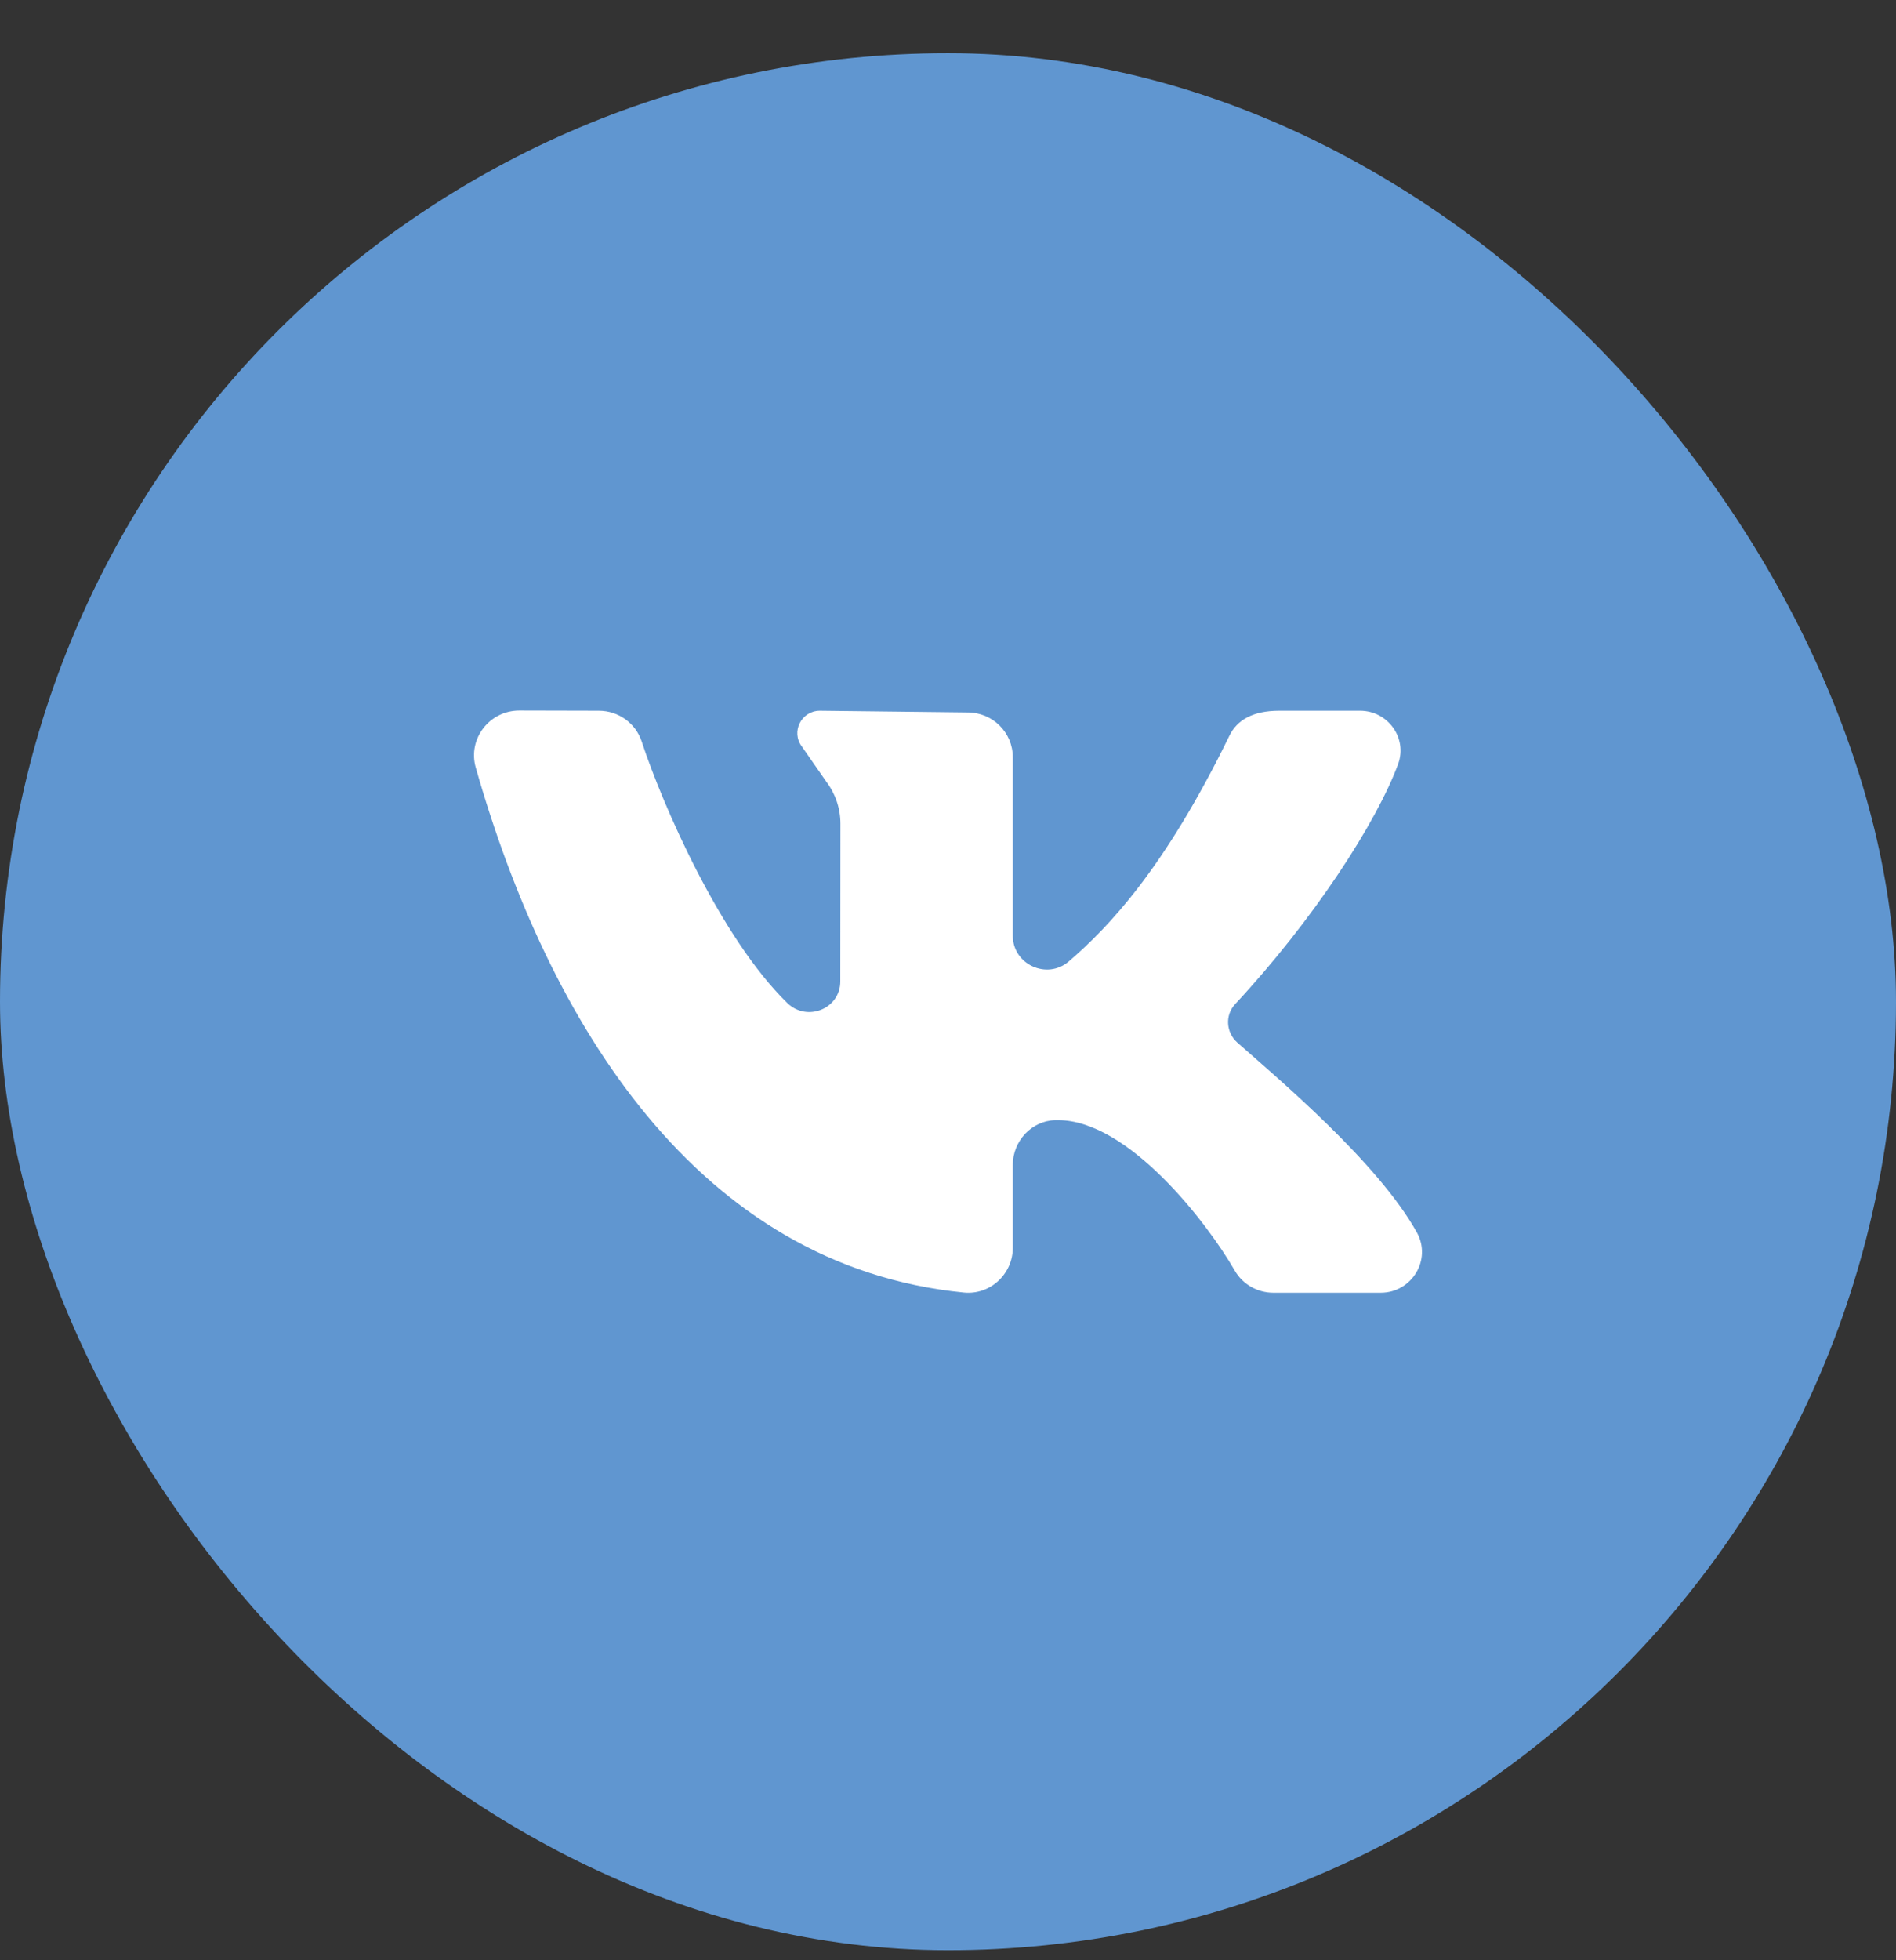 <?xml version="1.0" encoding="UTF-8"?> <svg xmlns="http://www.w3.org/2000/svg" width="30" height="31" viewBox="0 0 30 31" fill="none"><rect x="0" y="0" width="30" height="31" fill="#333333" stroke="none"/> <rect y="0.841" width="30" height="30" rx="15" fill="#6096D0"></rect> <path d="M22.419 19.491C21.806 18.388 20.229 17.063 19.577 16.487C19.399 16.329 19.38 16.056 19.542 15.881C20.785 14.545 21.78 13.01 22.122 12.083C22.273 11.673 21.96 11.24 21.52 11.24H20.24C19.819 11.24 19.572 11.391 19.454 11.632C18.421 13.75 17.535 14.666 16.914 15.202C16.567 15.502 16.025 15.253 16.025 14.797C16.025 13.917 16.025 12.78 16.025 11.974C16.025 11.583 15.705 11.267 15.311 11.267L12.974 11.24C12.68 11.24 12.511 11.573 12.688 11.806L13.074 12.361C13.219 12.552 13.298 12.786 13.298 13.026L13.296 15.52C13.296 15.954 12.77 16.166 12.457 15.862C11.401 14.833 10.484 12.732 10.154 11.728C10.059 11.437 9.786 11.241 9.477 11.24L8.217 11.237C7.744 11.237 7.399 11.685 7.527 12.136C8.679 16.179 11.041 20.024 15.252 20.441C15.667 20.482 16.025 20.148 16.025 19.734V18.423C16.025 18.047 16.32 17.724 16.699 17.714C16.712 17.714 16.726 17.714 16.739 17.714C17.853 17.714 19.1 19.335 19.537 20.093C19.662 20.311 19.896 20.444 20.15 20.444H21.845C22.34 20.444 22.657 19.92 22.419 19.491Z" fill="white"></path> </svg> 